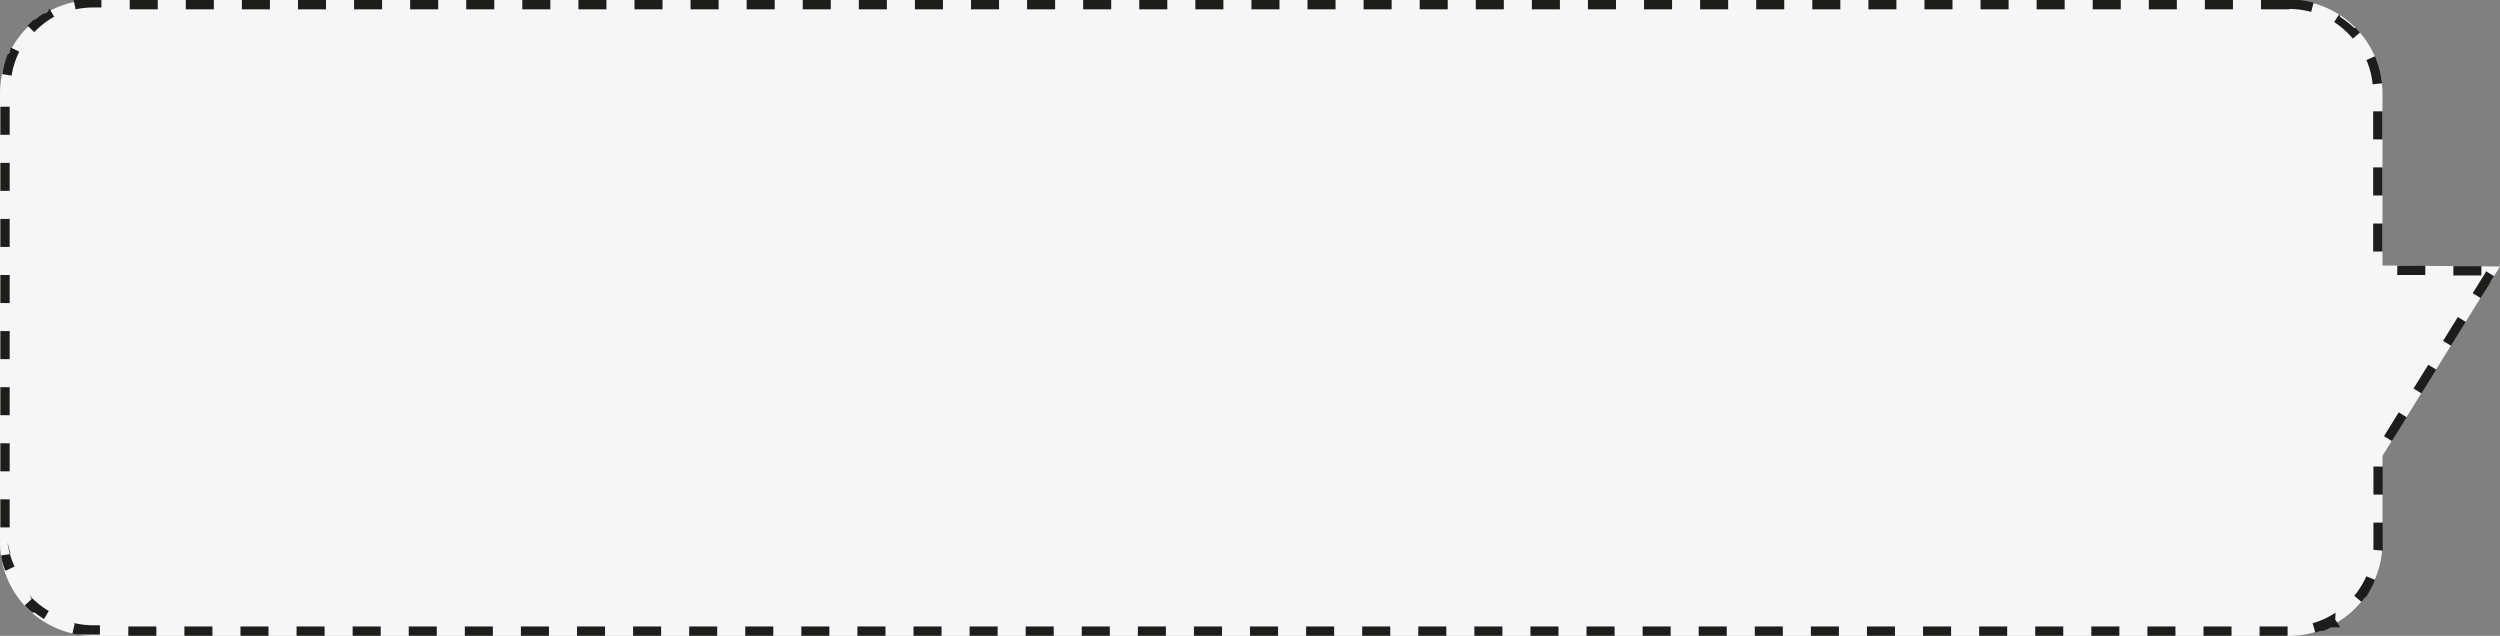 <svg id="Layer_1" data-name="Layer 1" xmlns="http://www.w3.org/2000/svg" viewBox="0 0 267.44 68.02"><rect x="0" y="0" width="267.44" height="68.02" fill="#808080" stroke="none"/><defs><style>.cls-1{fill:#f6f6f6;}.cls-2{fill:#1d1d1b;}</style></defs><path class="cls-1" d="M75.81,166.09H310.68a10,10,0,0,1,10,10v18.4l12.57.11-12.57,20.25v9.26a10,10,0,0,1-10,10H75.81a10,10,0,0,1-10-10v-48A10,10,0,0,1,75.81,166.09Z" transform="translate(-65.81 -166.09)"/><path class="cls-2" d="M310.68,166.09h-3v1h3v-1Zm-6,0h-3v1h3v-1Zm-6,0h-3v1h3v-1Zm-6,0h-3v1h3v-1Zm-6,0h-3v1h3v-1Zm-6,0h-3v1h3v-1Zm-6,0h-3v1h3v-1Zm-6,0h-3v1h3v-1Zm-6,0h-3v1h3v-1Zm-6,0h-3v1h3v-1Zm-6,0h-3v1h3v-1Zm-6,0h-3v1h3v-1Zm-6,0h-3v1h3v-1Zm-6,0h-3v1h3v-1Zm-6,0h-3v1h3v-1Zm-6,0h-3v1h3v-1Zm-6,0h-3v1h3v-1Zm-6,0h-3v1h3v-1Zm-6,0h-3v1h3v-1Zm-6,0h-3v1h3v-1Zm-6,0h-3v1h3v-1Zm-6,0h-3v1h3v-1Zm-6,0h-3v1h3v-1Zm-6,0h-3v1h3v-1Zm-6,0h-3v1h3v-1Zm-6,0h-3v1h3v-1Zm-6,0h-3v1h3v-1Zm-6,0h-3v1h3v-1Zm-6,0h-3v1h3v-1Zm-6,0h-3v1h3v-1Zm-6,0h-3v1h3v-1Zm-6,0h-3v1h3v-1Zm-6,0h-3v1h3v-1Zm-6,0h-3v1h3v-1Zm-6,0h-3v1h3v-1Zm-6,0h-3v1h3v-1Zm-6,0h-3v1h3v-1Zm-6,0h-3v1h3v-1Zm-6,0h-3v1h3v-1Zm-6,0h-3l.21,1a9.29,9.29,0,0,1,1.9-.2h.87v-1Zm-5.78,1.28-.27.16h0l0,0h-.16l0,0h0c-.32.21-.63.44-.93.68h0l0,0h0l0,0h-.14l0,0h0c-.22.2-.44.41-.65.63l.72.69a9.22,9.22,0,0,1,2.13-1.65l-.5-.88Zm-4.06,4.3-.11.21h0v0h0v0h-.11v0h0v0h0v0h0v0h0v.05h0l0,0h0a10.58,10.58,0,0,0-.57,2.09l1,.16a8.91,8.91,0,0,1,.82-2.56l-.9-.44Zm0,5.84h-1v3h1v-3Zm0,6h-1v3h1v-3Zm0,6h-1v3h1v-3Zm0,6h-1v3h1v-3Zm0,6h-1v3h1v-3Zm0,6h-1v3h1v-3Zm0,6h-1v3h1v-3Zm0,6h-1v3h1v-3Zm.09,5.86-1,.13q0,.36.12.69h0v0h0v0h0v0h0v0h0v0h0v0h0v0h0v0h0v0h0l0,0h0v0h0v0h0c.09.31.19.62.31.93h0v0h0l0,0h0v0h0v0h0v0h0v0h0l0,0h0v0h.11l.9-.43a8.85,8.85,0,0,1-.76-2.57Zm2.26,4.81-.74.67h0l0,0h0l0,0h0a9.81,9.81,0,0,0,.73.71h0l.08.06h0l0,0h0l0,0h0l0,0h.26l0,0h0a11.41,11.41,0,0,0,1,.69l.51-.86a9.23,9.23,0,0,1-2.09-1.69Zm4.59,2.69-.23,1,.56.11H76.5v-1h-.69a8.86,8.86,0,0,1-2.06-.24Zm8.75.24h-3v1h3v-1Zm6,0h-3v1h3v-1Zm6,0h-3v1h3v-1Zm6,0h-3v1h3v-1Zm6,0h-3v1h3v-1Zm6,0h-3v1h3v-1Zm6,0h-3v1h3v-1Zm6,0h-3v1h3v-1Zm6,0h-3v1h3v-1Zm6,0h-3v1h3v-1Zm6,0h-3v1h3v-1Zm6,0h-3v1h3v-1Zm6,0h-3v1h3v-1Zm6,0h-3v1h3v-1Zm6,0h-3v1h3v-1Zm6,0h-3v1h3v-1Zm6,0h-3v1h3v-1Zm6,0h-3v1h3v-1Zm6,0h-3v1h3v-1Zm6,0h-3v1h3v-1Zm6,0h-3v1h3v-1Zm6,0h-3v1h3v-1Zm6,0h-3v1h3v-1Zm6,0h-3v1h3v-1Zm6,0h-3v1h3v-1Zm6,0h-3v1h3v-1Zm6,0h-3v1h3v-1Zm6,0h-3v1h3v-1Zm6,0h-3v1h3v-1Zm6,0h-3v1h3v-1Zm6,0h-3v1h3v-1Zm6,0h-3v1h3v-1Zm6,0h-3v1h3v-1Zm6,0h-3v1h3v-1Zm6,0h-3v1h3v-1Zm6,0h-3v1h3v-1Zm6,0h-3v1h3v-1Zm6,0h-3v1h3v-1Zm6,0h-3v1h3v-1Zm5.13-1.48a8.94,8.94,0,0,1-2.45,1.13l.28,1,.56-.18h.25l0,0h0l.05,0h0a9,9,0,0,0,.84-.38h0l.08,0h.9l-.55-.84Zm3.38-4.1a9.13,9.13,0,0,1-1.38,2.3l.77.64c.13-.15.25-.31.37-.47h0v0h.08l0,0h0a9.82,9.82,0,0,0,1-1.88h0l0,0-.93-.38Zm1.67-5.53h-1v2.11c0,.27,0,.54,0,.8l1,.09a2.45,2.45,0,0,0,0-.27h0v0h0v0h0v0h0v0h0v0h0v0h0V222Zm0-6h-1v3h1v-3Zm1.71-5.8-1.58,2.55.85.53,1.58-2.55-.85-.53Zm3.16-5.09L324,207.65l.85.53,1.58-2.55-.85-.52Zm3.16-5.1-1.58,2.55.85.52,1.58-2.55-.85-.52Zm3.17-5.1-1.58,2.55.85.52,1-1.6h0l.08-.13h0l0,0v0h0l0-.06h0l0,0v0h0v0h0v0h0l.35-.55-.85-.53Zm-3.65-.35v1l3,0v-1l-3,0Zm-6-.05v1l3,0v-1h-3ZM320.68,190h-1v3h1v-3Zm0-6h-1v3h1v-3Zm0-6h-1v3h1v-3Zm-.8-5.89-.92.4a8.89,8.89,0,0,1,.67,2.6l1-.11a10.34,10.34,0,0,0-.75-2.89Zm-3.83-4.5-.54.84a9.26,9.26,0,0,1,2,1.77l.76-.65c-.14-.17-.29-.33-.45-.49h0l0,0h-.16l0,0h0l0,0h0l0,0h0a10.45,10.45,0,0,0-1.49-1.16Zm-5.37-1.56v1a9.4,9.4,0,0,1,2.37.31l.26-1h-.08a10.28,10.28,0,0,0-1.6-.29h-.95Z" transform="translate(-65.81 -166.09)"/></svg>